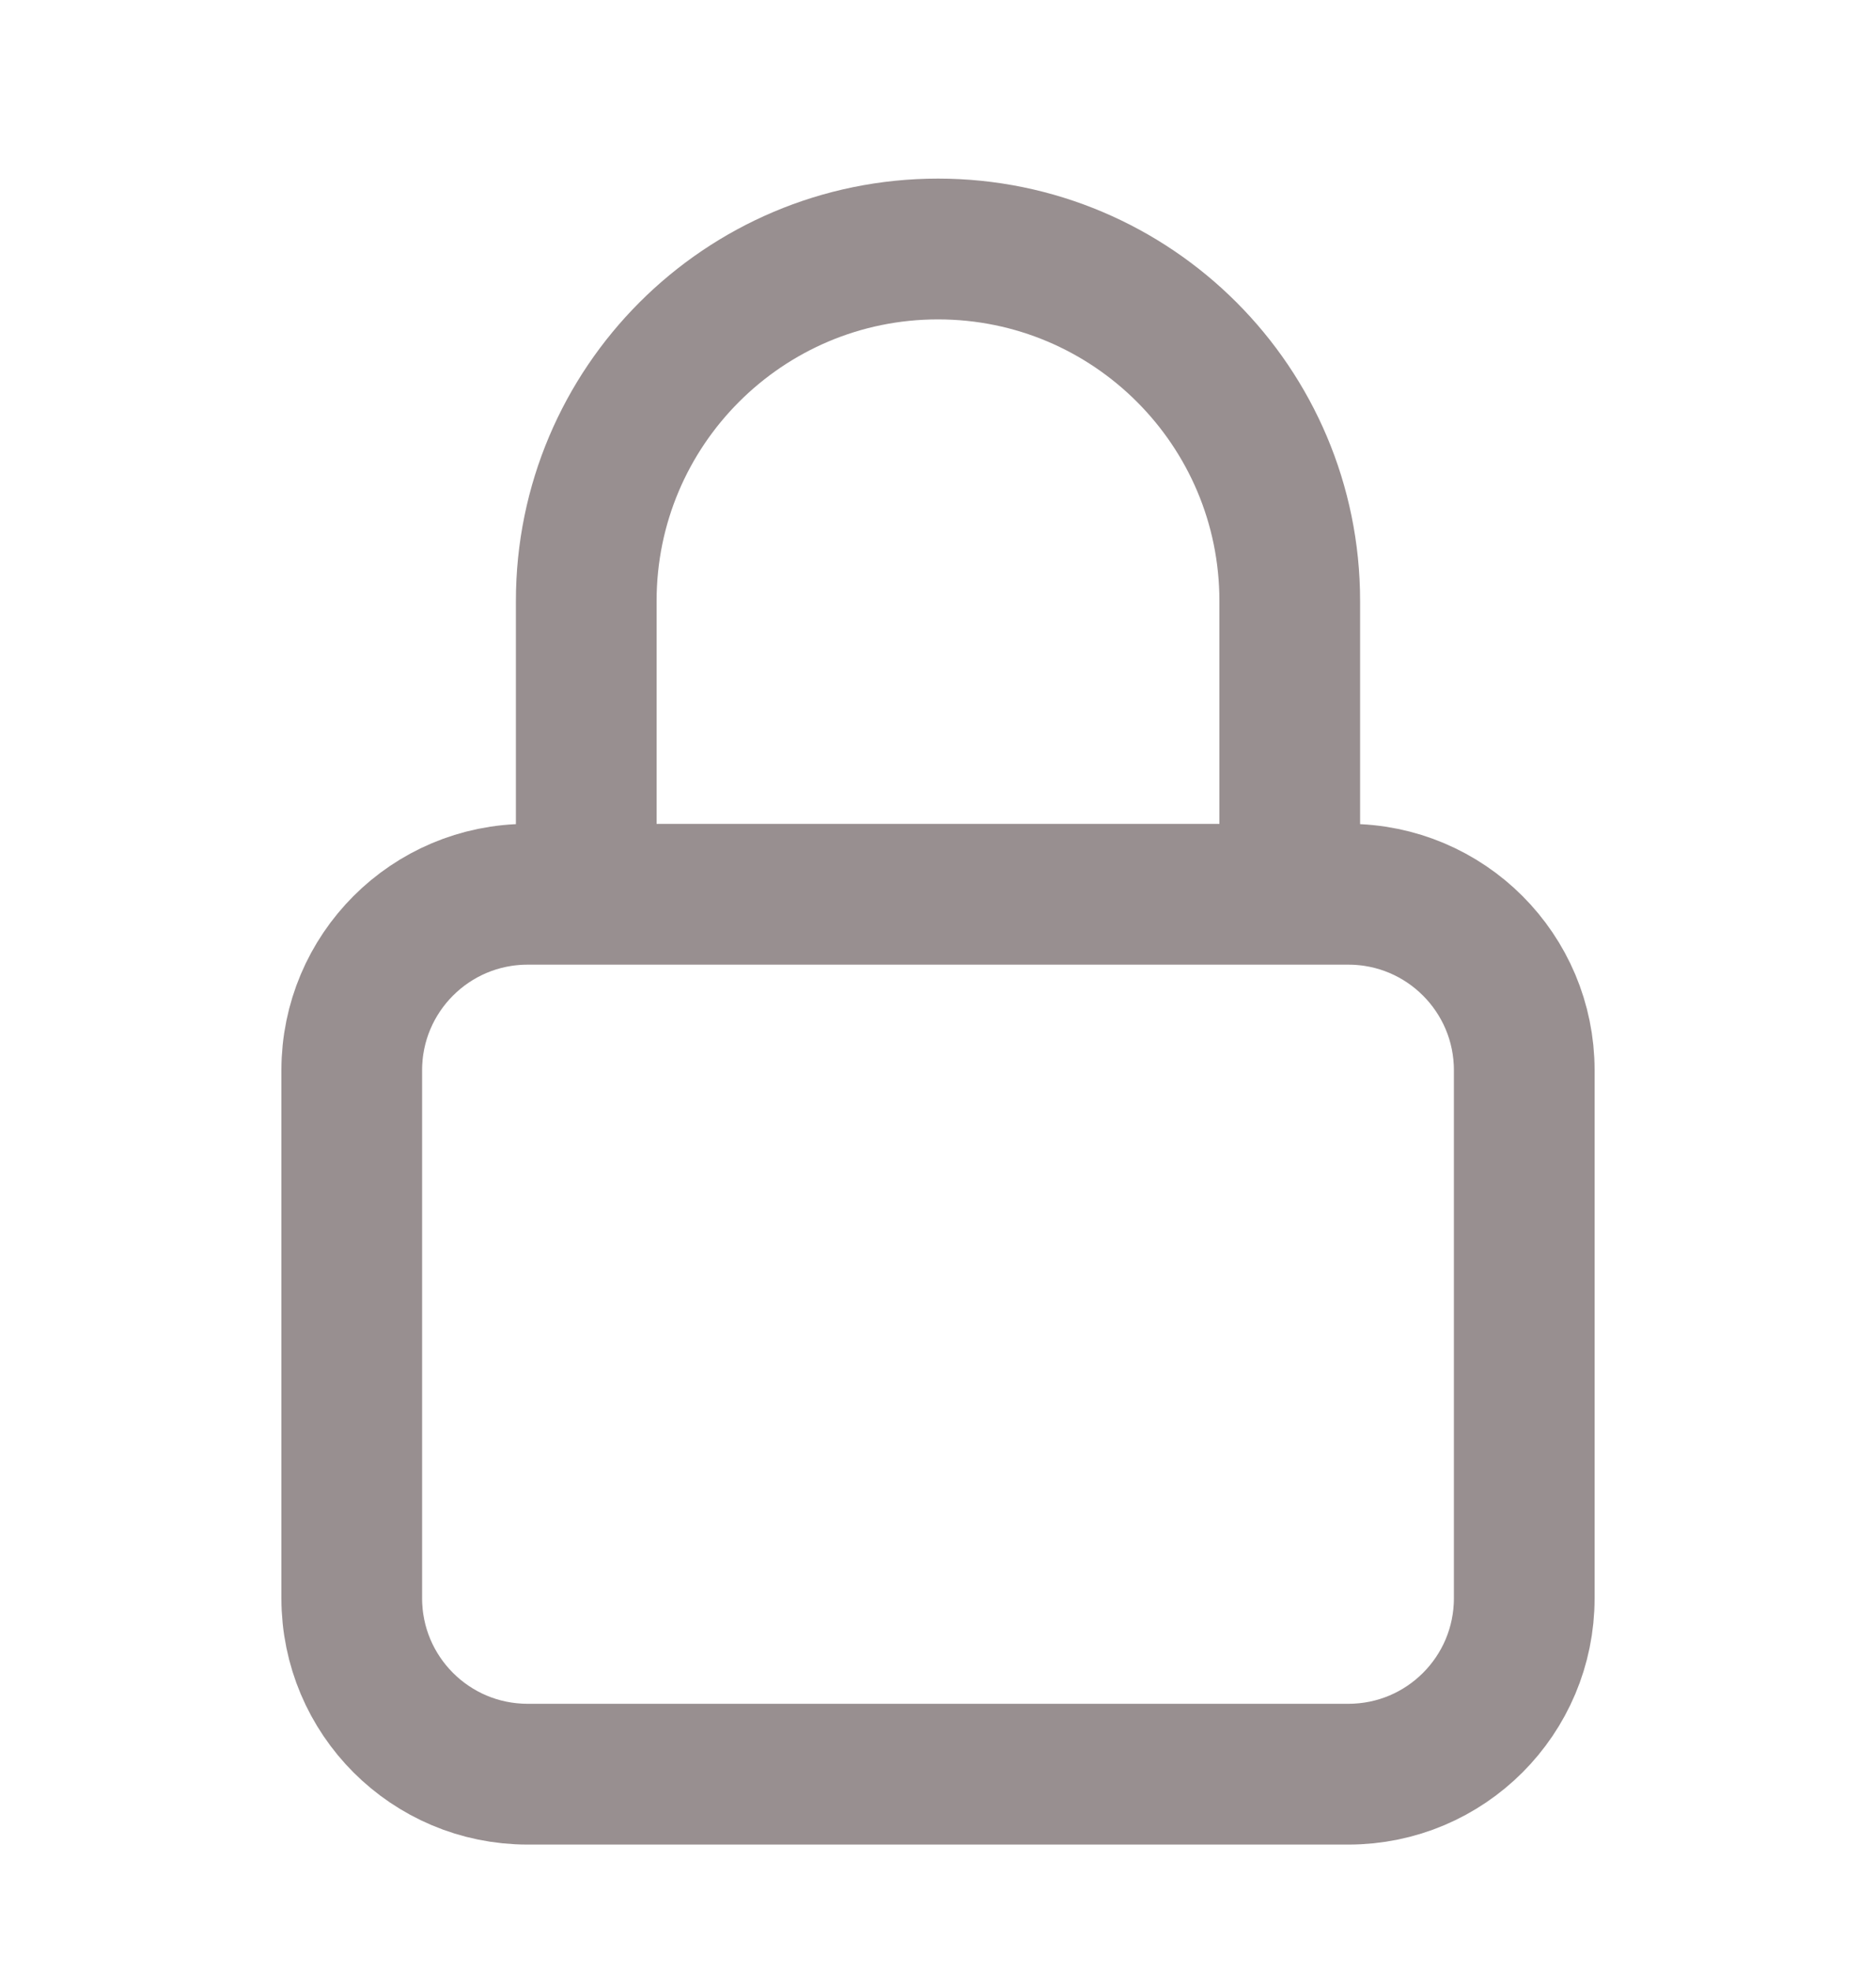 <svg width="20" height="21" viewBox="0 0 20 21" fill="none" xmlns="http://www.w3.org/2000/svg">
<path d="M13.75 9.528V6.403C13.75 4.332 12.071 2.653 10 2.653C7.929 2.653 6.25 4.332 6.25 6.403V9.528M5.625 18.903H14.375C15.411 18.903 16.25 18.064 16.25 17.028V11.403C16.25 10.368 15.411 9.528 14.375 9.528H5.625C4.589 9.528 3.75 10.368 3.75 11.403V17.028C3.75 18.064 4.589 18.903 5.625 18.903Z" stroke="#988F90" stroke-width="1.5" stroke-linecap="round" stroke-linejoin="round"/>
</svg>
